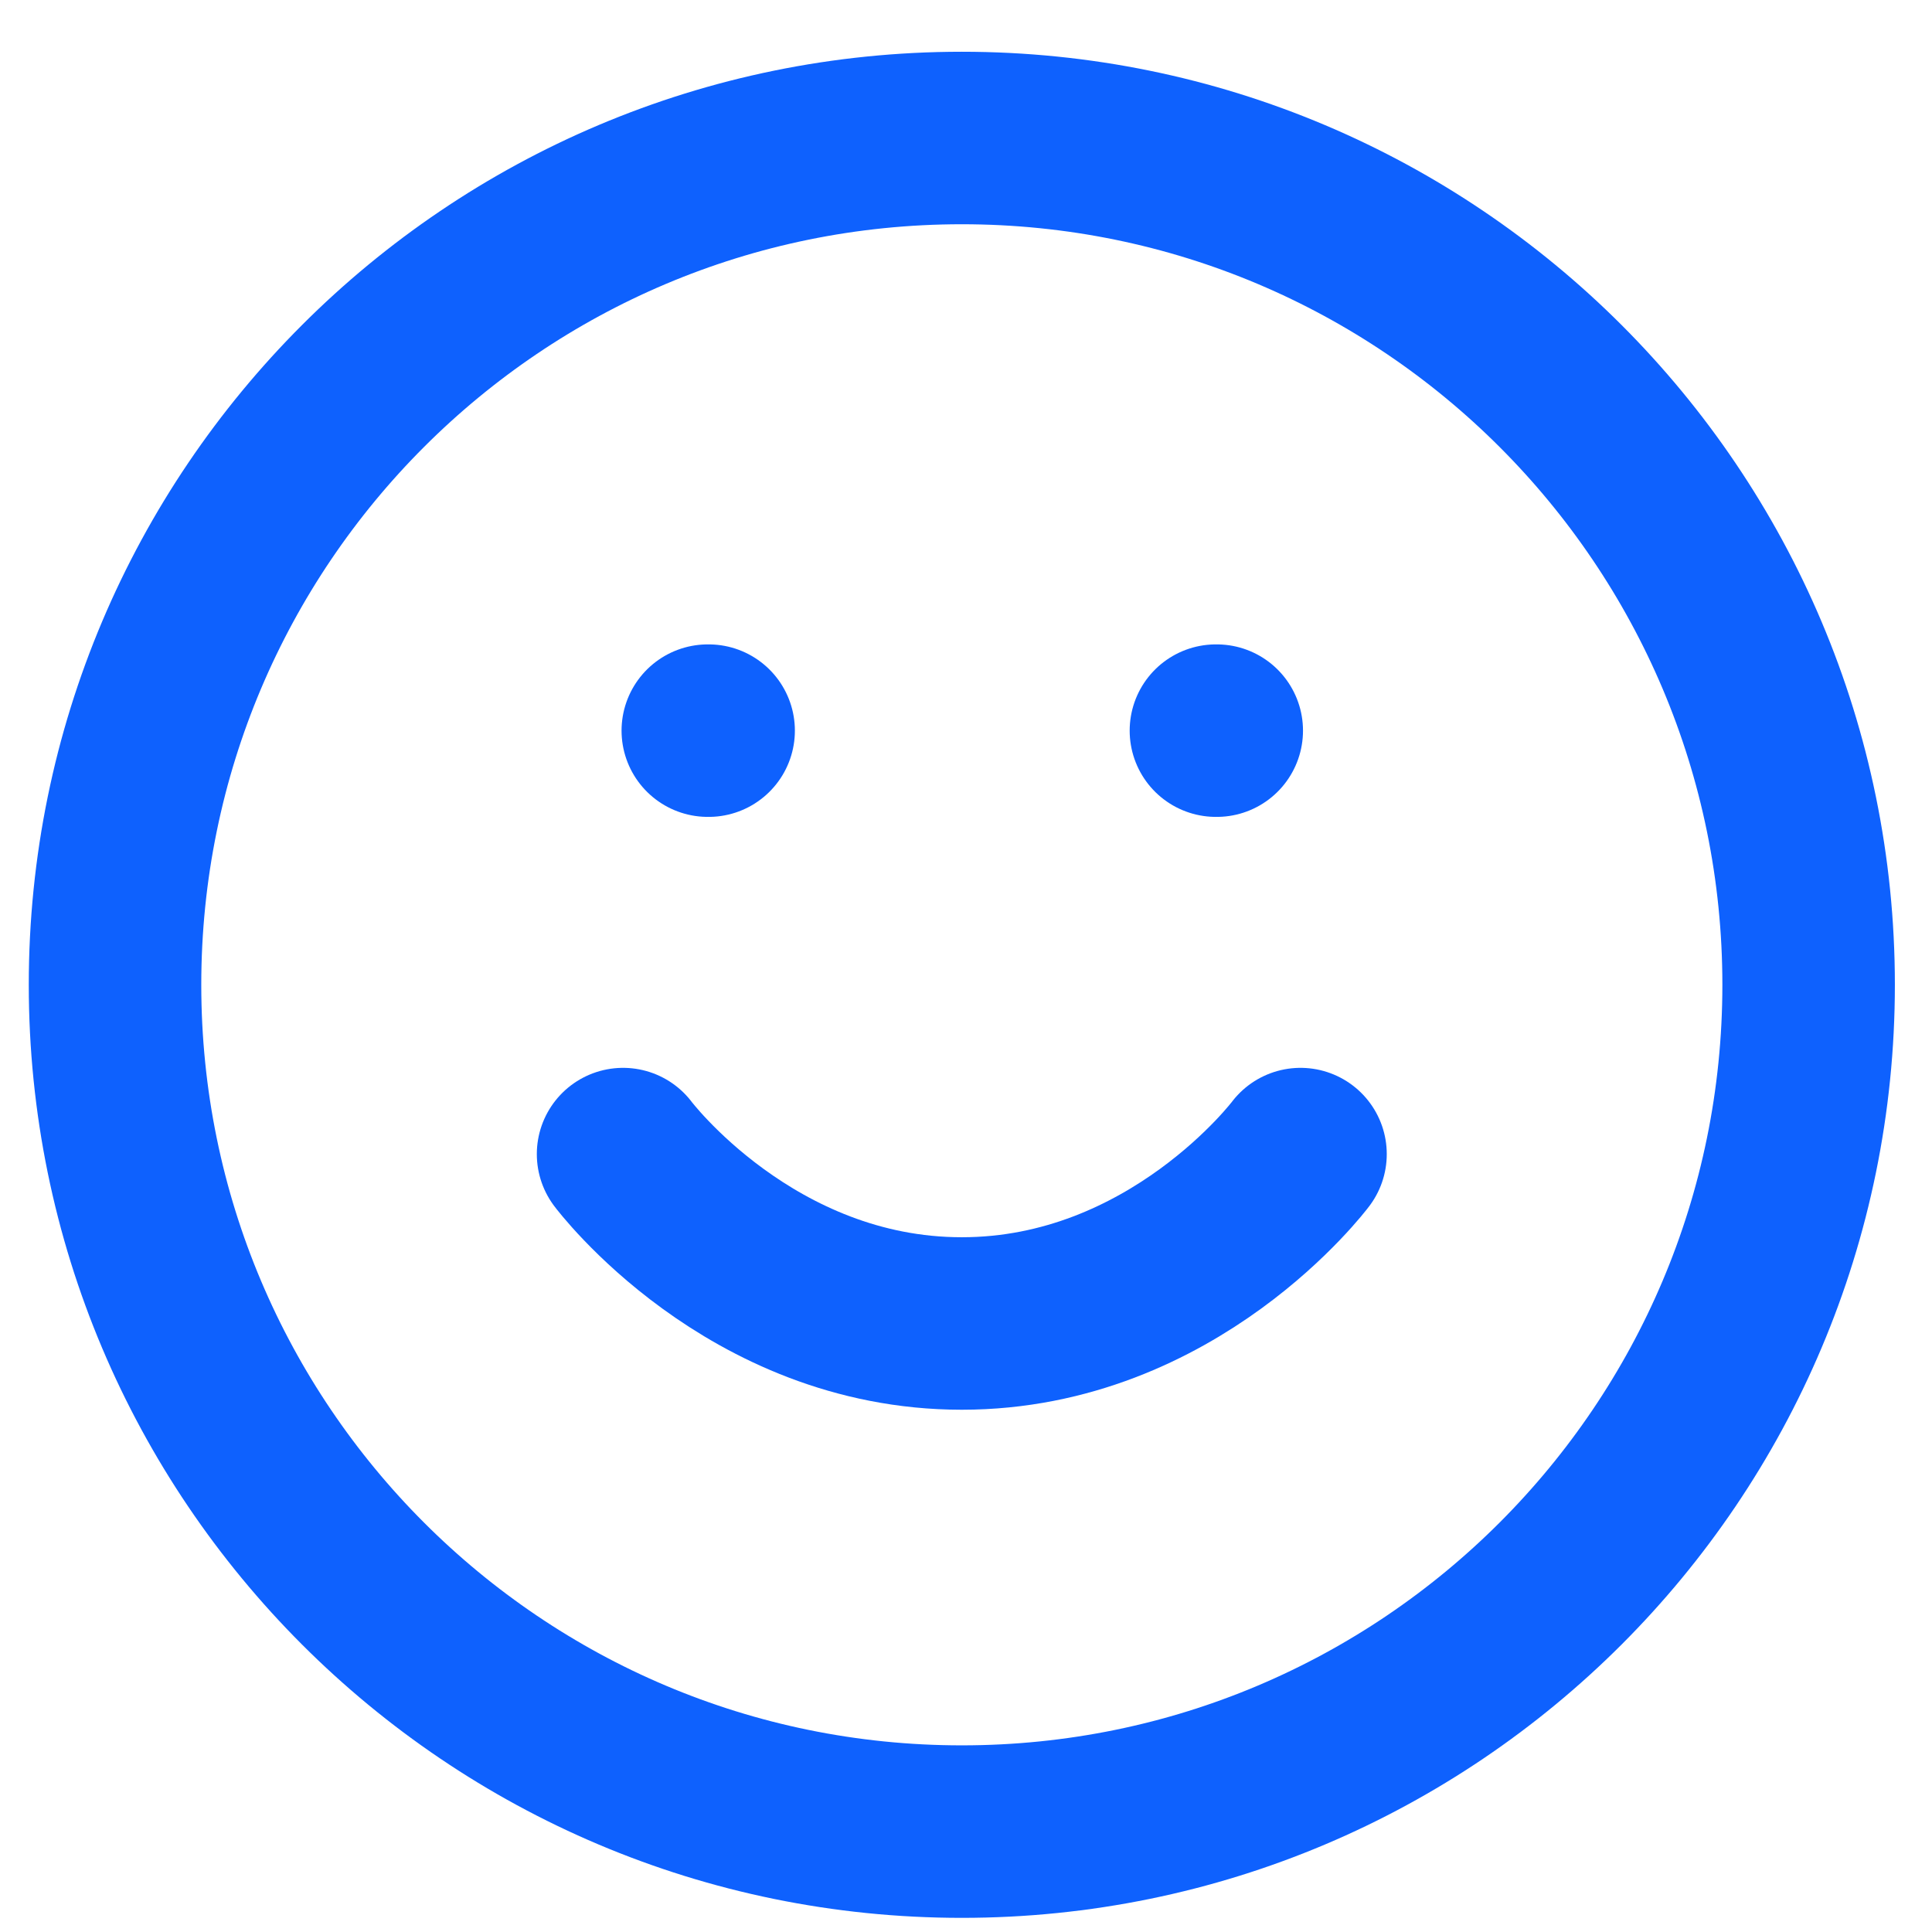 <svg width="28" height="28" viewBox="0 0 28 28" fill="none" xmlns="http://www.w3.org/2000/svg">
<path d="M13.939 26.545C20.717 26.545 26.212 21.05 26.212 14.272C26.212 7.494 20.717 2 13.939 2C7.161 2 1.667 7.494 1.667 14.272C1.667 21.05 7.161 26.545 13.939 26.545Z" stroke="#0E61FE" stroke-width="2.5" stroke-linecap="round" stroke-linejoin="round"/>
<path d="M9.03 16.726C9.03 16.726 10.871 19.181 13.939 19.181C17.007 19.181 18.848 16.726 18.848 16.726" stroke="#0E61FE" stroke-width="2.5" stroke-linecap="round" stroke-linejoin="round"/>
<path d="M10.258 10.589H10.27" stroke="#0E61FE" stroke-width="2.5" stroke-linecap="round" stroke-linejoin="round"/>
<path d="M17.622 10.589H17.634" stroke="#0E61FE" stroke-width="2.5" stroke-linecap="round" stroke-linejoin="round"/>
</svg>

